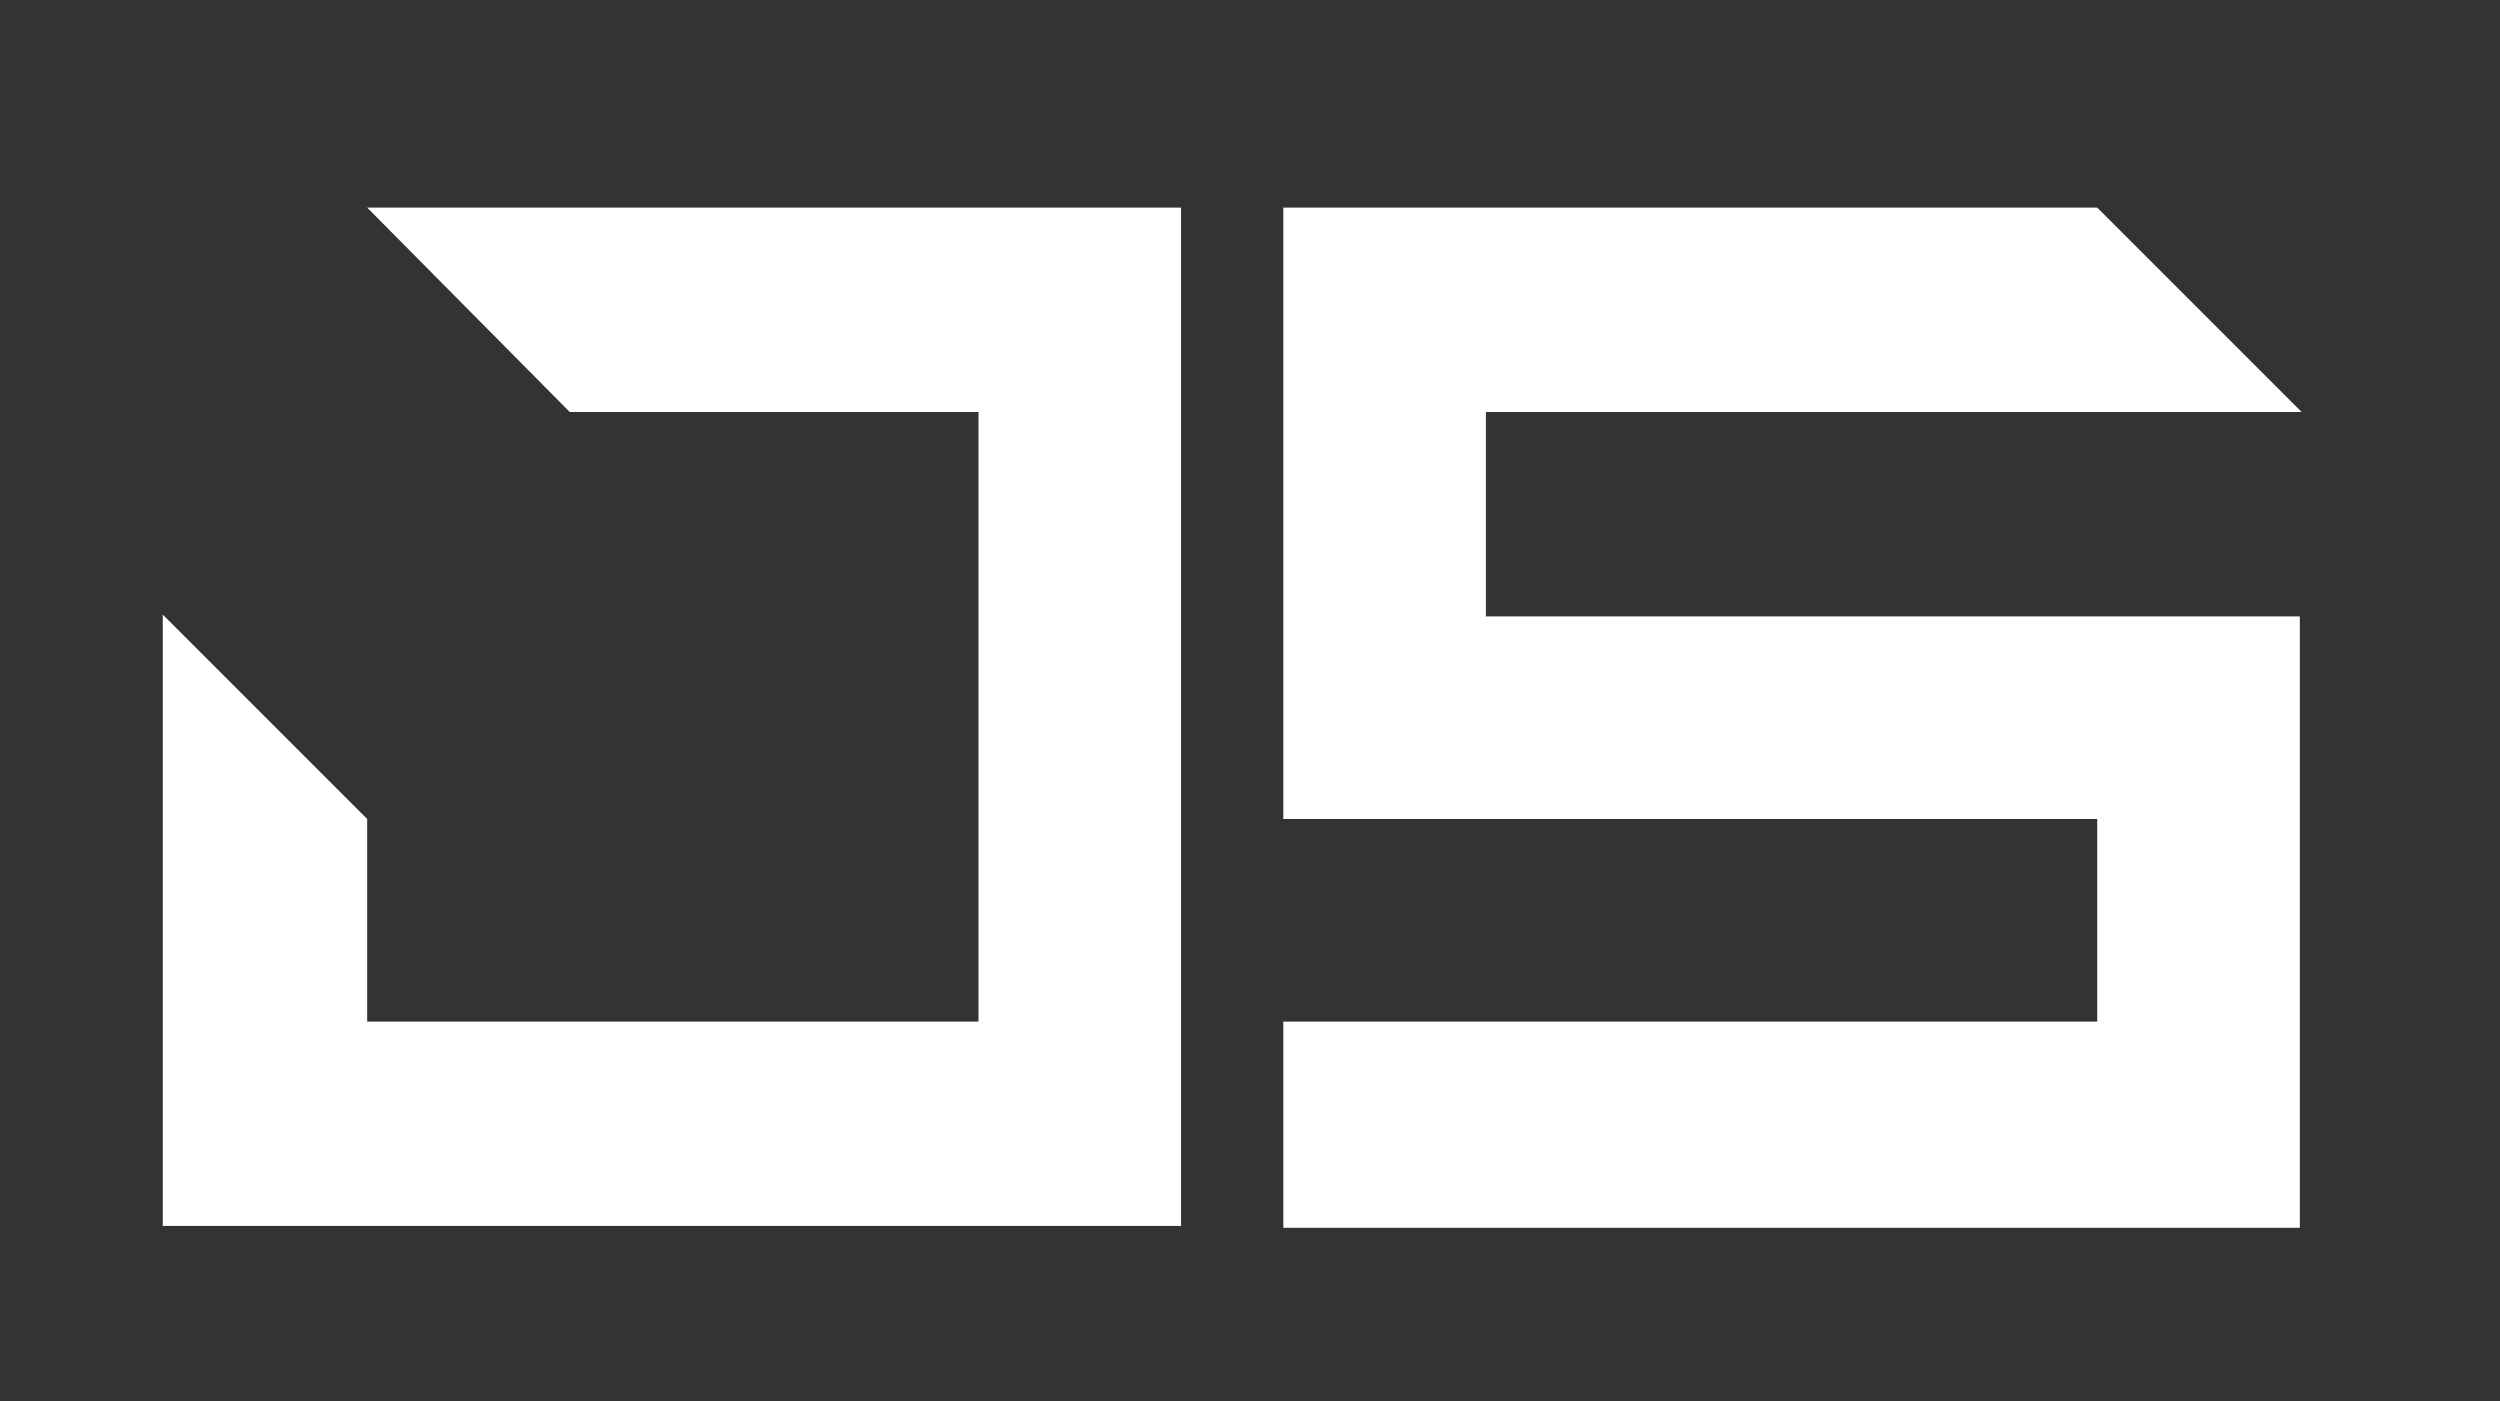 <?xml version="1.0" encoding="utf-8"?>
<!-- Generator: Adobe Illustrator 23.0.0, SVG Export Plug-In . SVG Version: 6.00 Build 0)  -->
<svg version="1.1" id="Ebene_1" xmlns="http://www.w3.org/2000/svg" xmlns:xlink="http://www.w3.org/1999/xlink" x="0px" y="0px"
	 width="344.05px" height="192.86px" viewBox="0 0 344.05 192.86" style="enable-background:new 0 0 344.05 192.86;"
	 xml:space="preserve">
<rect x="0" y="0" width="344.05" height="192.86" fill="#333333" stroke="none"/>
<style type="text/css">
	.st0{fill:#FFFFFF;}
</style>
<g id="JS">
	<polygon class="st0" points="50.53,28.57 78.41,56.7 134.66,56.7 134.66,140.59 50.53,140.59 50.53,112.71 22.4,84.58 22.4,168.71 
		162.54,168.71 162.54,28.57 	"/>
	<g>
		<path class="st0" d="M316.75,56.7H204.49v28.13H316.5v84.14H176.61v-28.38h112.01v-27.88H176.61V28.57h112.01L316.75,56.7z"/>
	</g>
</g>
</svg>
